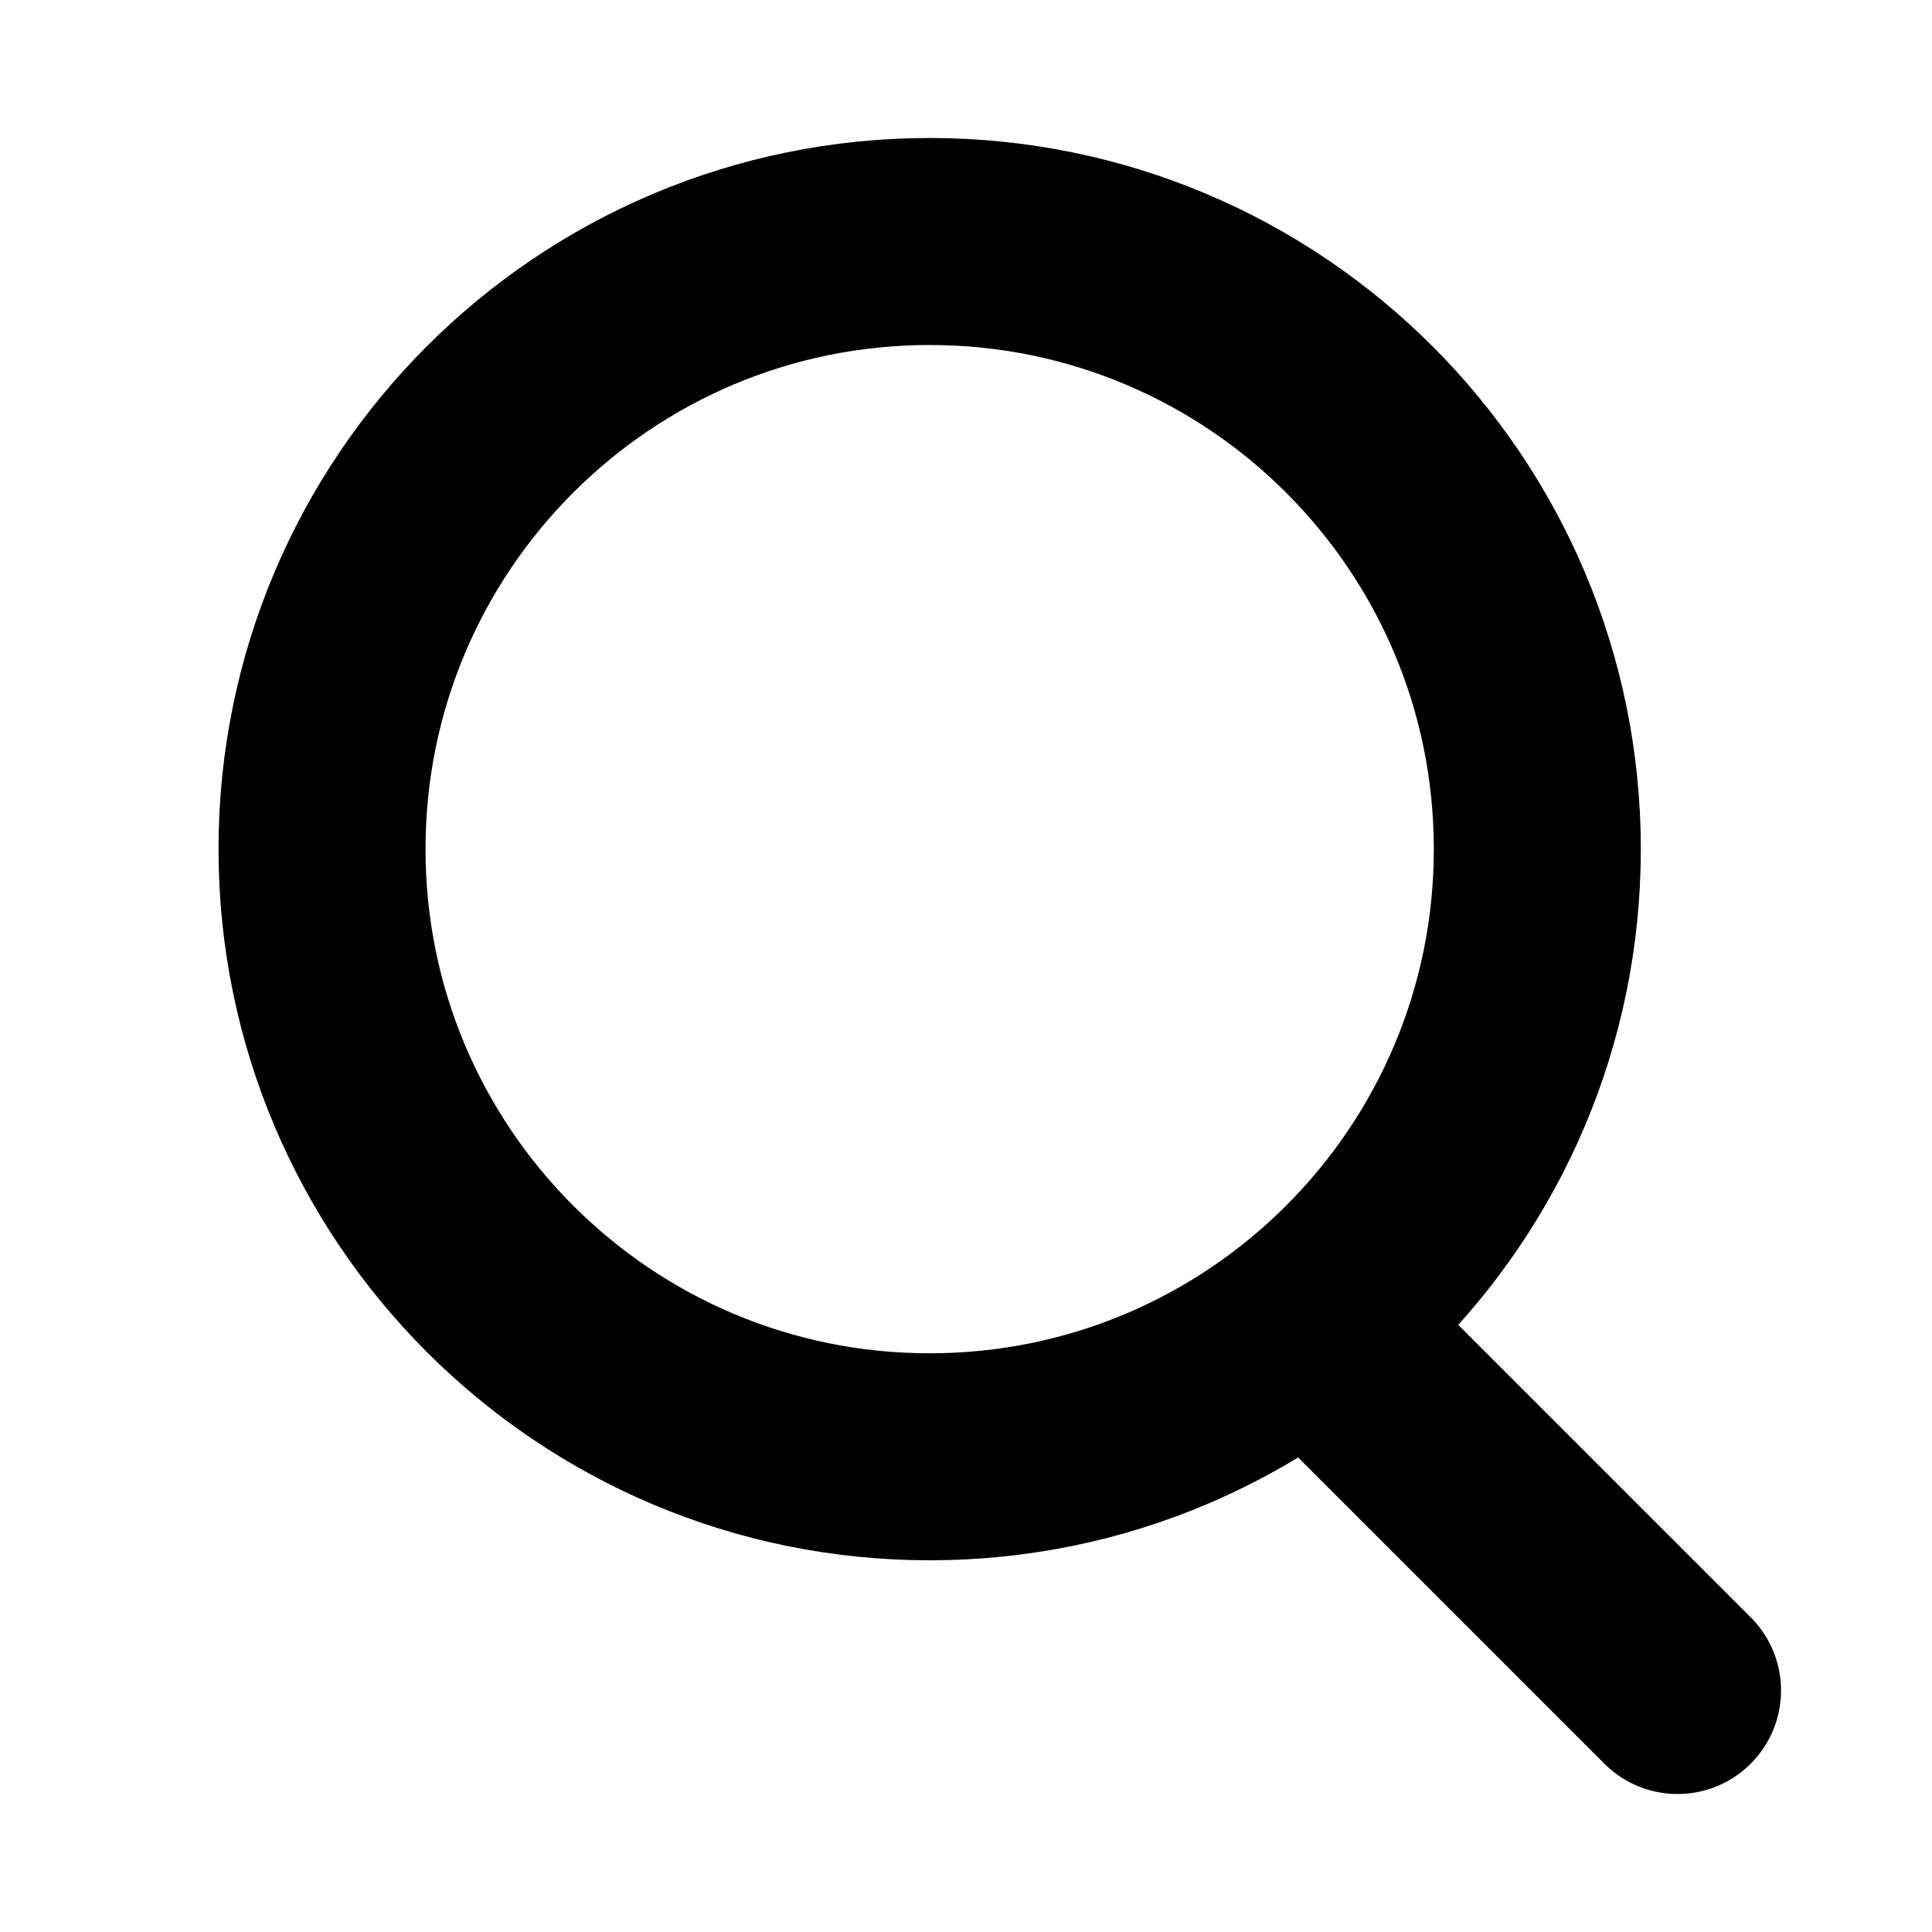 <svg width="28" height="28" viewBox="0 0 28 28" fill="none" xmlns="http://www.w3.org/2000/svg">
    <path
        d="M24.312 24.5L19.57 19.758M22.28 12.306C22.28 17.17 18.337 21.113 13.473 21.113C8.61 21.113 4.667 17.17 4.667 12.306C4.667 7.443 8.61 3.5 13.473 3.5C18.337 3.5 22.28 7.443 22.28 12.306Z"
        stroke="black" stroke-width="3" stroke-linecap="round" stroke-linejoin="round" />
</svg>
    